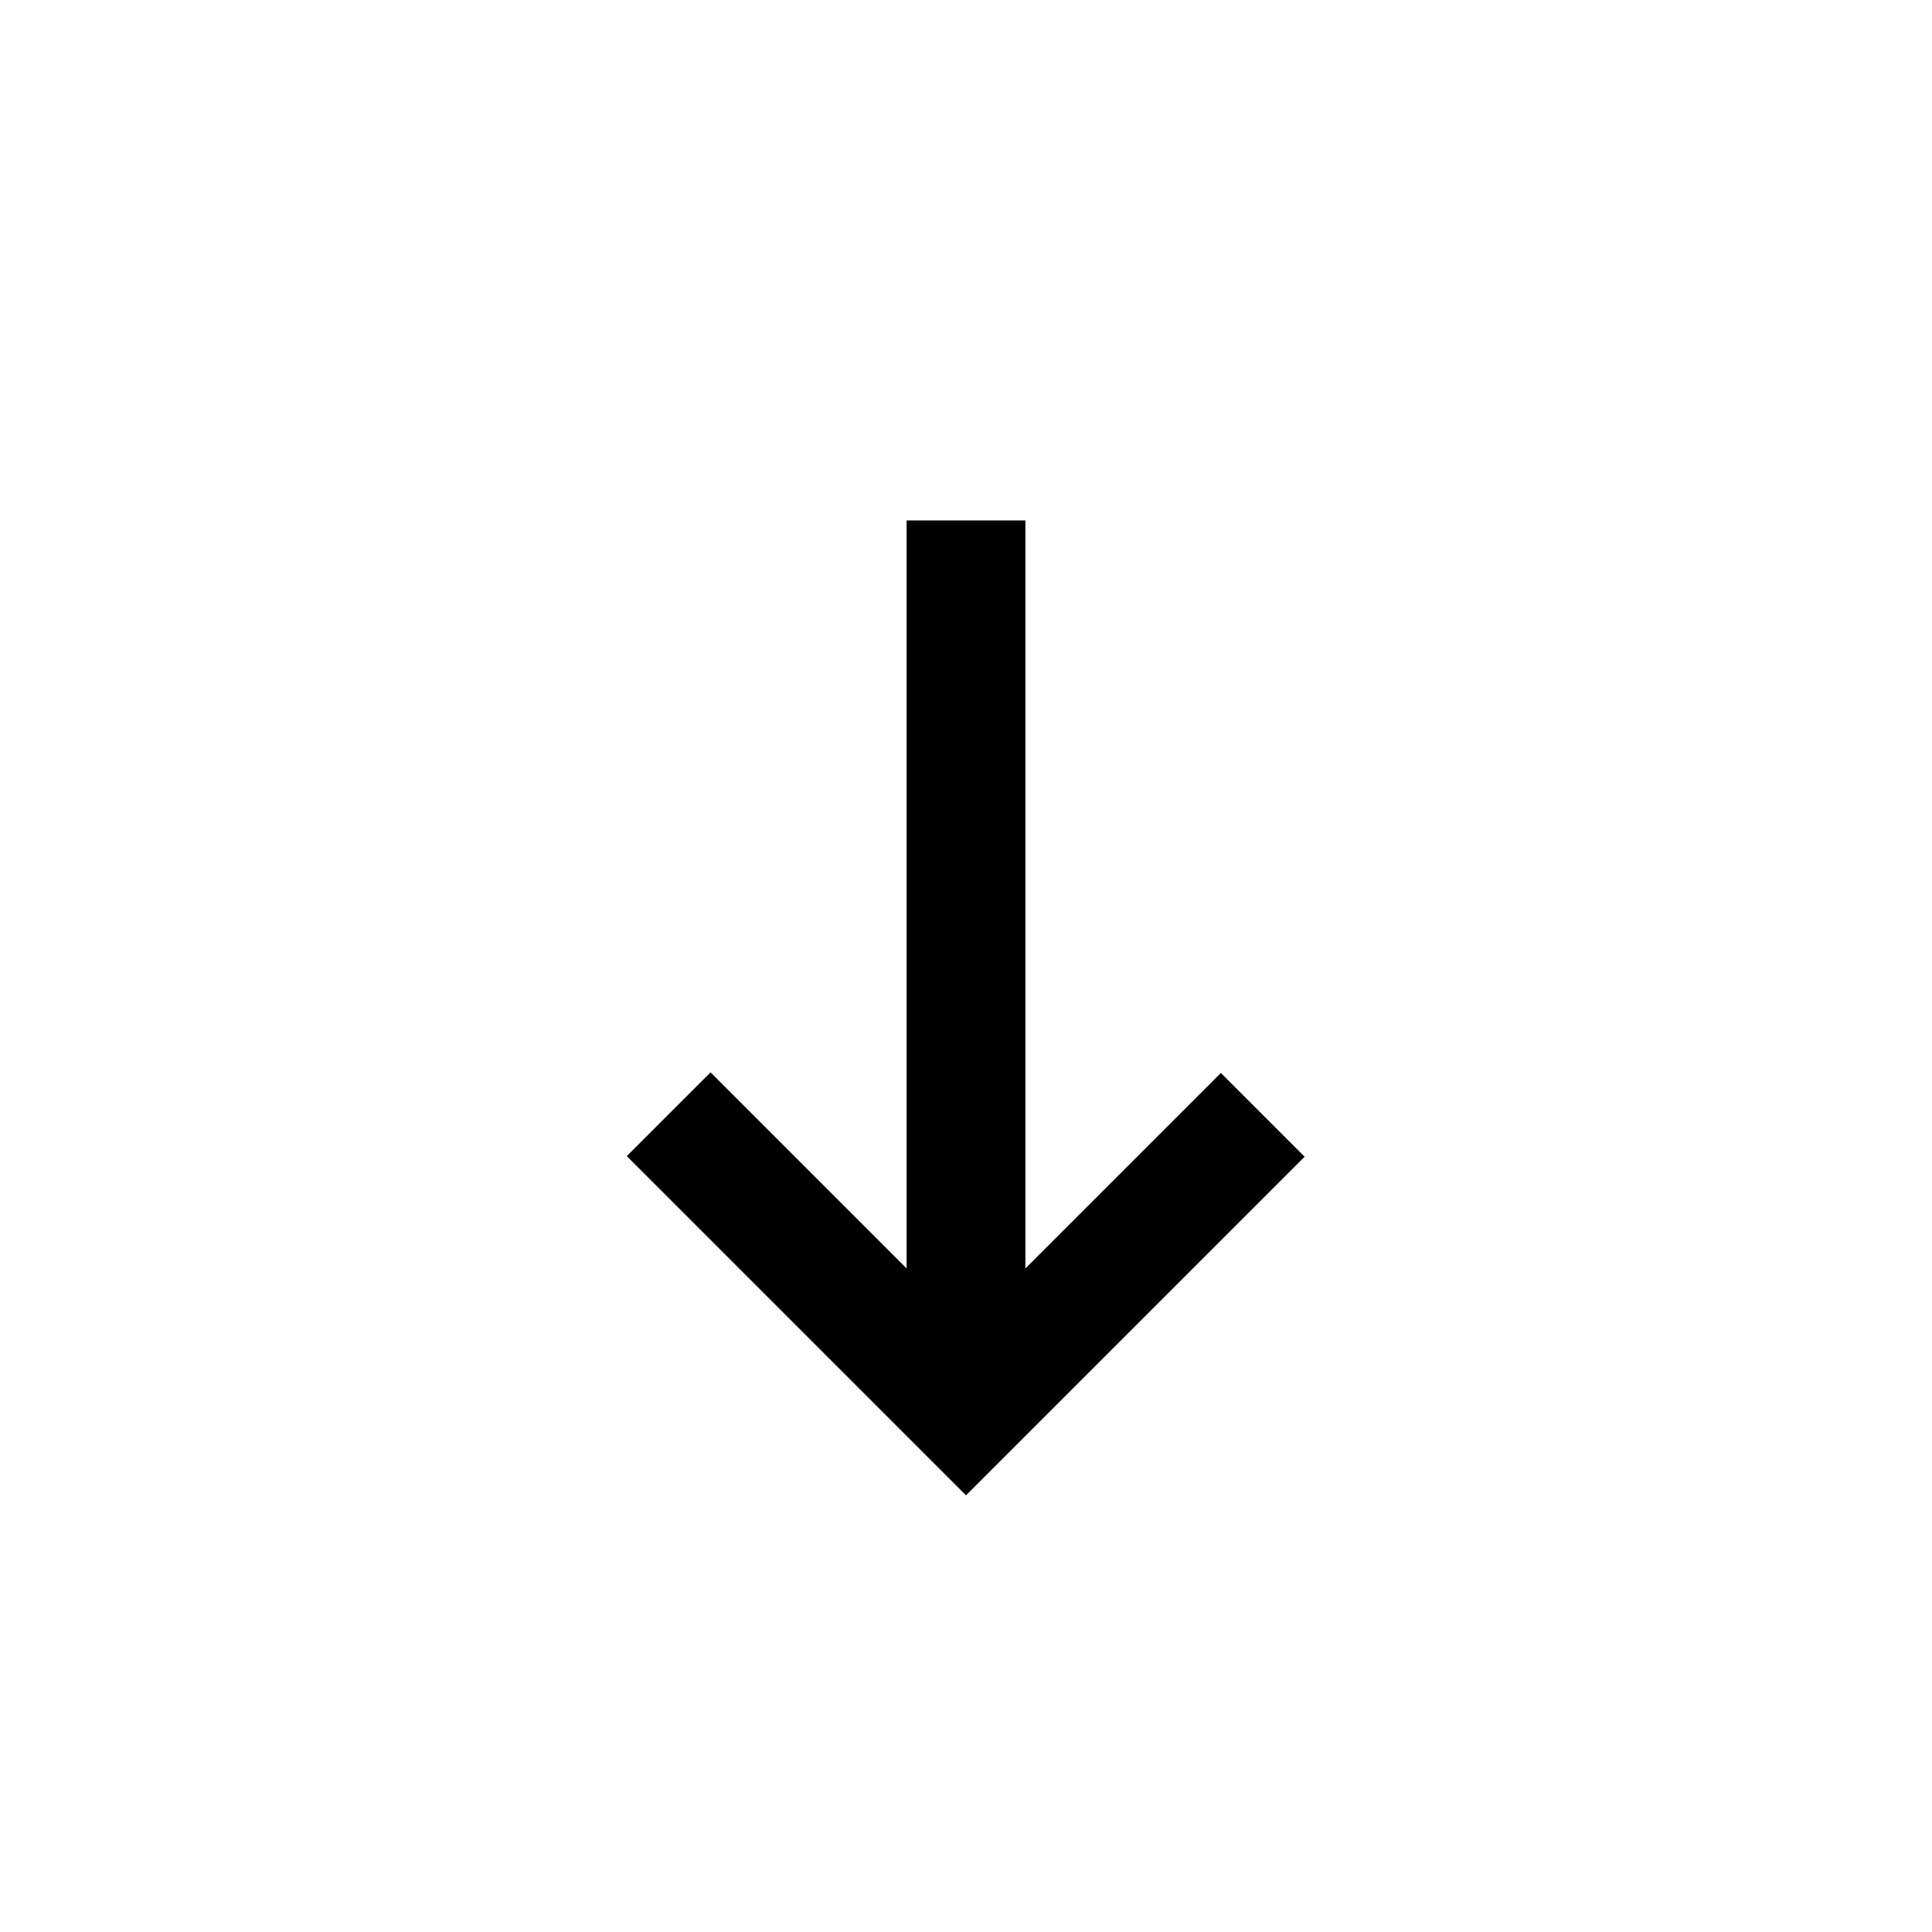 <?xml version="1.0" encoding="UTF-8"?>
<!-- Uploaded to: ICON Repo, www.svgrepo.com, Generator: ICON Repo Mixer Tools -->
<svg fill="#000000" width="800px" height="800px" version="1.1" viewBox="144 144 512 512" xmlns="http://www.w3.org/2000/svg">
 <path d="m400 540.28-89.898-89.898 22.199-22.199 51.953 51.957v-198.22h31.488v198.22l51.797-51.797 22.199 22.199z"/>
</svg>